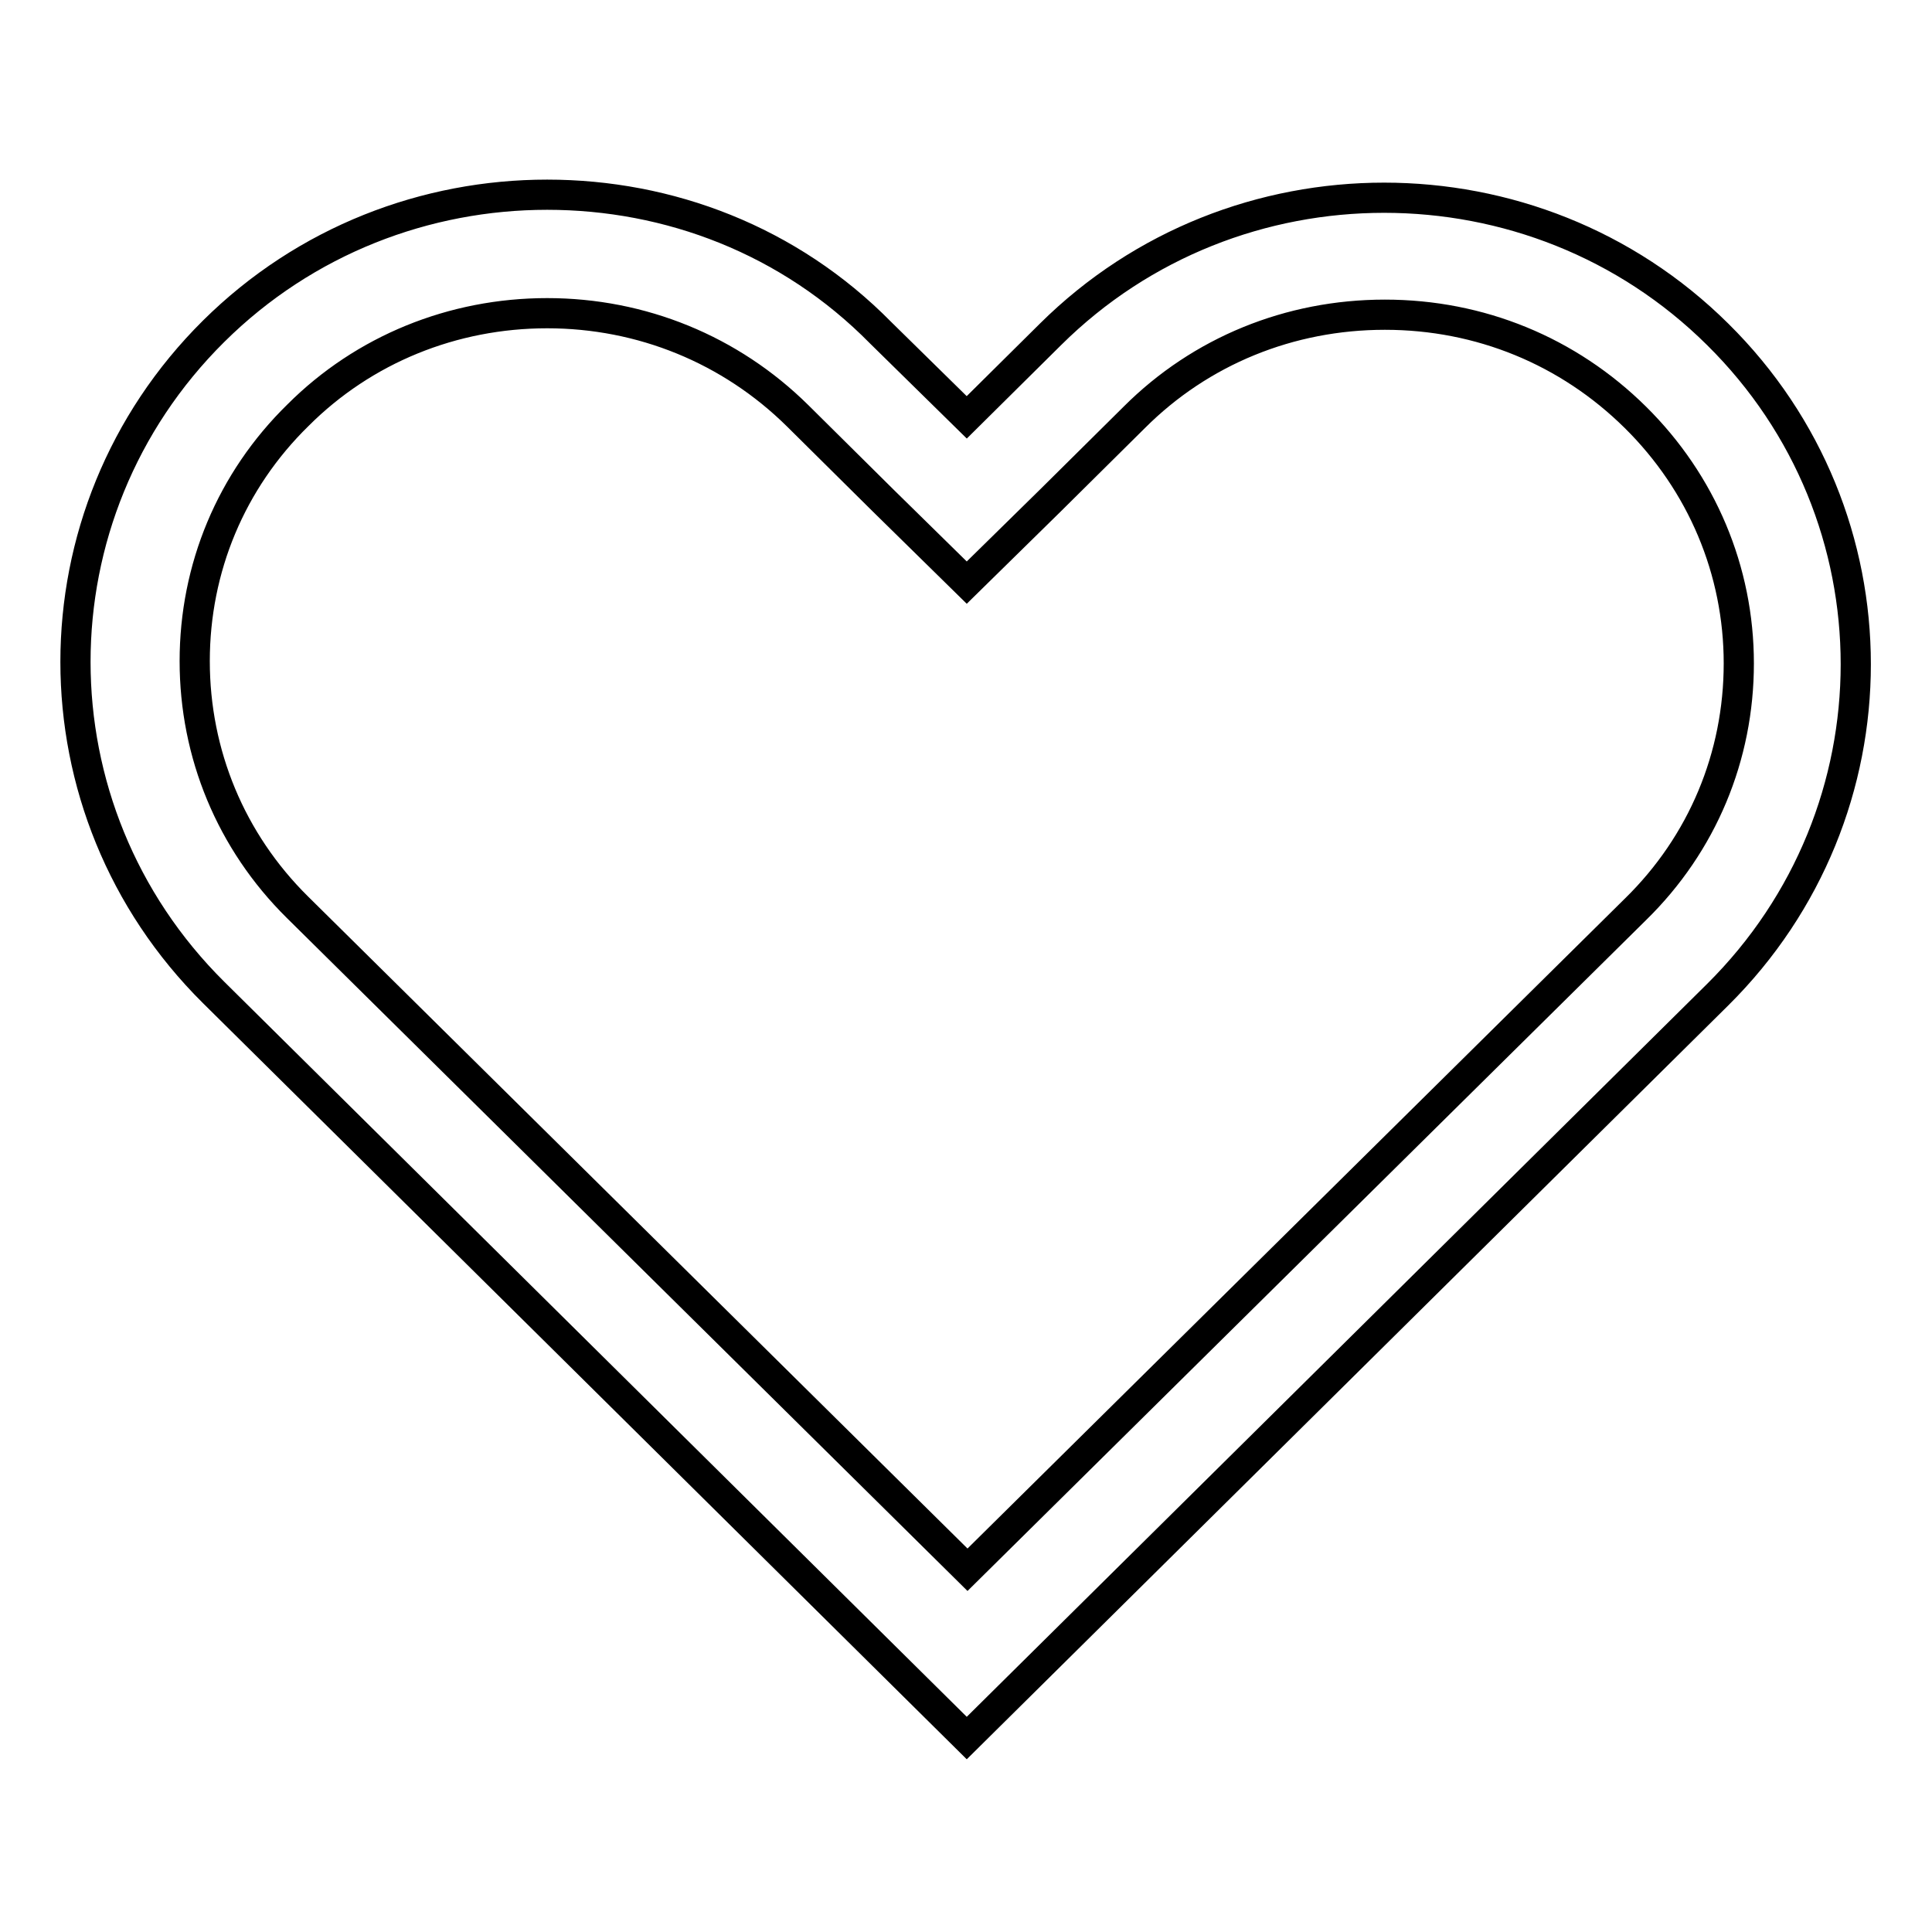 <?xml version="1.0" encoding="utf-8"?>
<!-- Svg Vector Icons : http://www.onlinewebfonts.com/icon -->
<!DOCTYPE svg PUBLIC "-//W3C//DTD SVG 1.1//EN" "http://www.w3.org/Graphics/SVG/1.1/DTD/svg11.dtd">
<svg version="1.1" xmlns="http://www.w3.org/2000/svg" xmlns:xlink="http://www.w3.org/1999/xlink" x="0px" y="0px" viewBox="0 0 256 256" enable-background="new 0 0 256 256" xml:space="preserve">
<g> <path stroke-width="4" fill-opacity="0" stroke="#000000"  d="M72.5,41.5c12.5,0,24.3,4.8,33.2,13.6l11.3,11.2l11.1,10.9l11.1-10.9l11.1-11c8.8-8.8,20.6-13.6,33.2-13.6 s24.3,4.8,33.2,13.6c8.8,8.7,13.7,20.3,13.7,32.6s-4.8,23.9-13.7,32.6l-88.5,87.5l-88.8-87.8c-8.8-8.7-13.6-20.3-13.6-32.6 c0-12.3,4.8-23.9,13.7-32.6C48.2,46.3,60,41.5,72.5,41.5 M72.5,25.8c-16,0-32,6-44.2,18.1c-24.4,24.2-24.4,63.4,0,87.6l99.8,98.8 l99.5-98.5c24.4-24.2,24.4-63.4,0-87.5c-12.2-12.1-28.2-18.1-44.2-18.1c-16,0-32,6-44.2,18.1l-11.1,11l-11.4-11.2 C104.6,31.8,88.6,25.8,72.5,25.8z"/></g>
</svg>